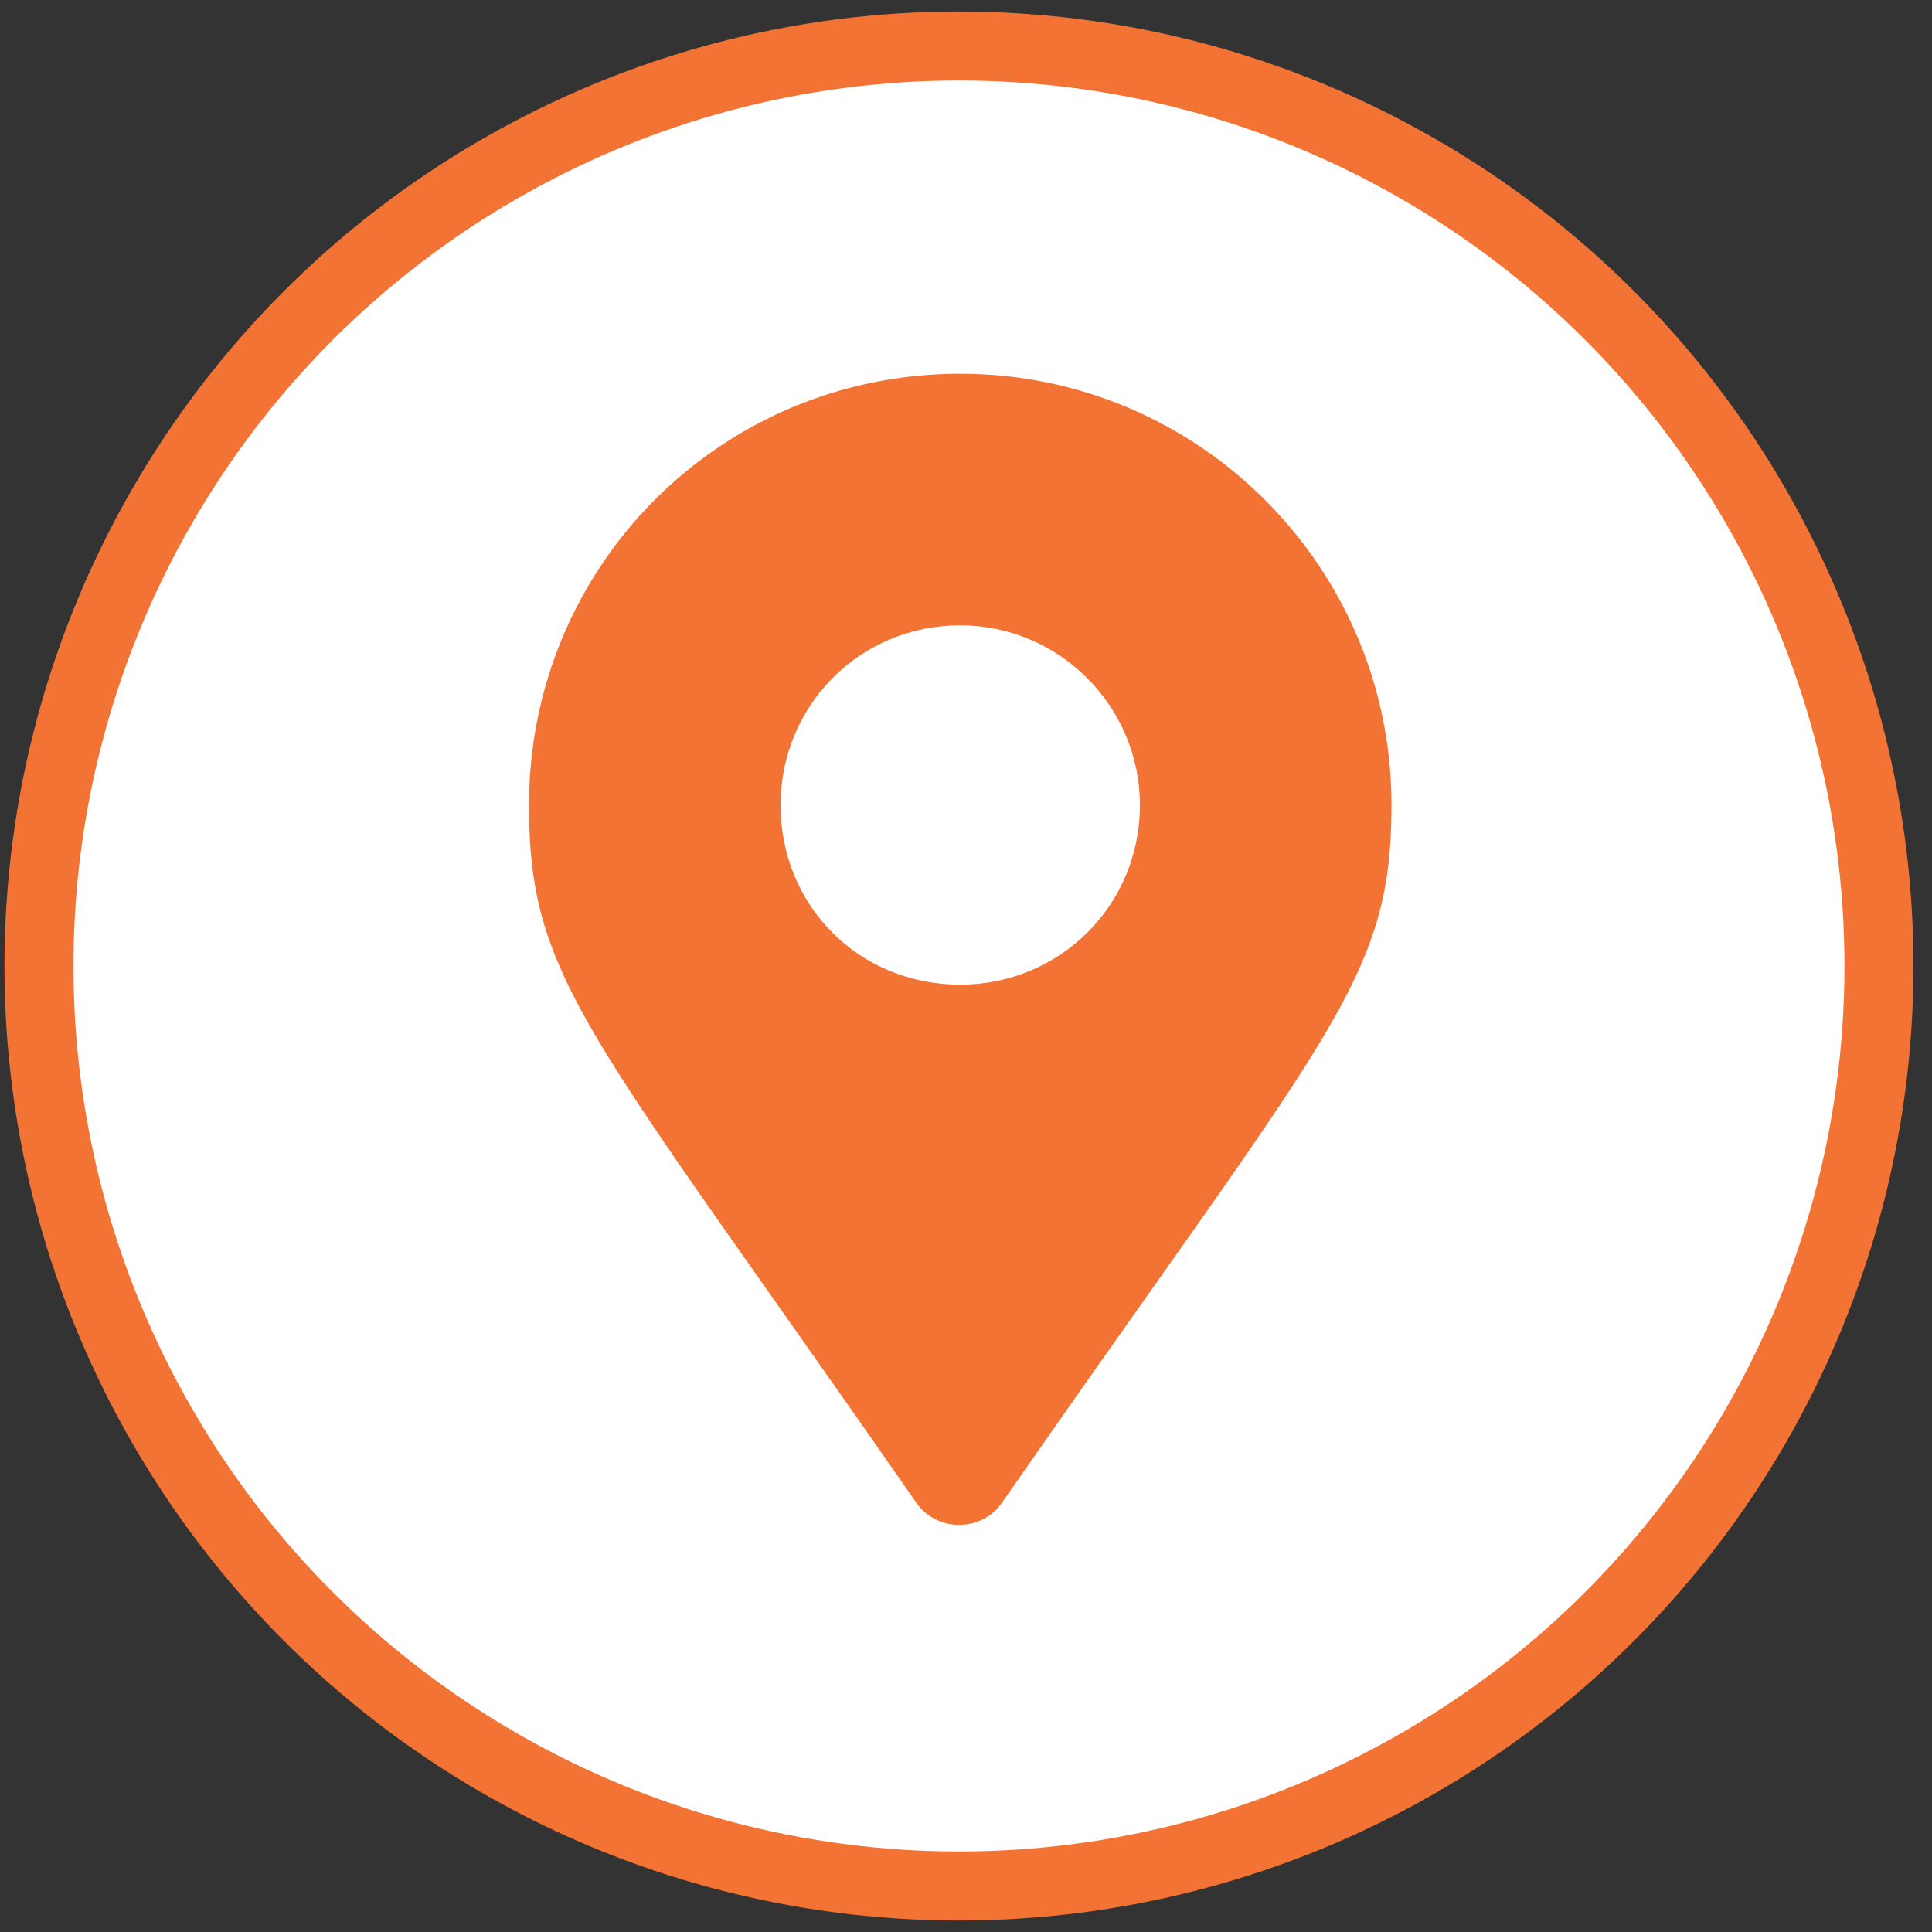 <svg width="84" height="84" viewBox="0 0 84 84" fill="none" xmlns="http://www.w3.org/2000/svg">
<rect x="0" y="0" width="84" height="84" fill="#333333" stroke="none"/>
<circle cx="41.694" cy="42" r="40" fill="white" stroke="#F37335" stroke-width="3"/>
<path d="M39.797 65.273C25.539 44.766 23 42.617 23 35C23 24.648 31.301 16.25 41.75 16.25C52.102 16.25 60.5 24.648 60.5 35C60.5 42.617 57.863 44.766 43.605 65.273C42.727 66.641 40.676 66.641 39.797 65.273ZM41.75 42.812C46.047 42.812 49.562 39.395 49.562 35C49.562 30.703 46.047 27.188 41.75 27.188C37.355 27.188 33.938 30.703 33.938 35C33.938 39.395 37.355 42.812 41.75 42.812Z" fill="#F37335"/>
</svg>
